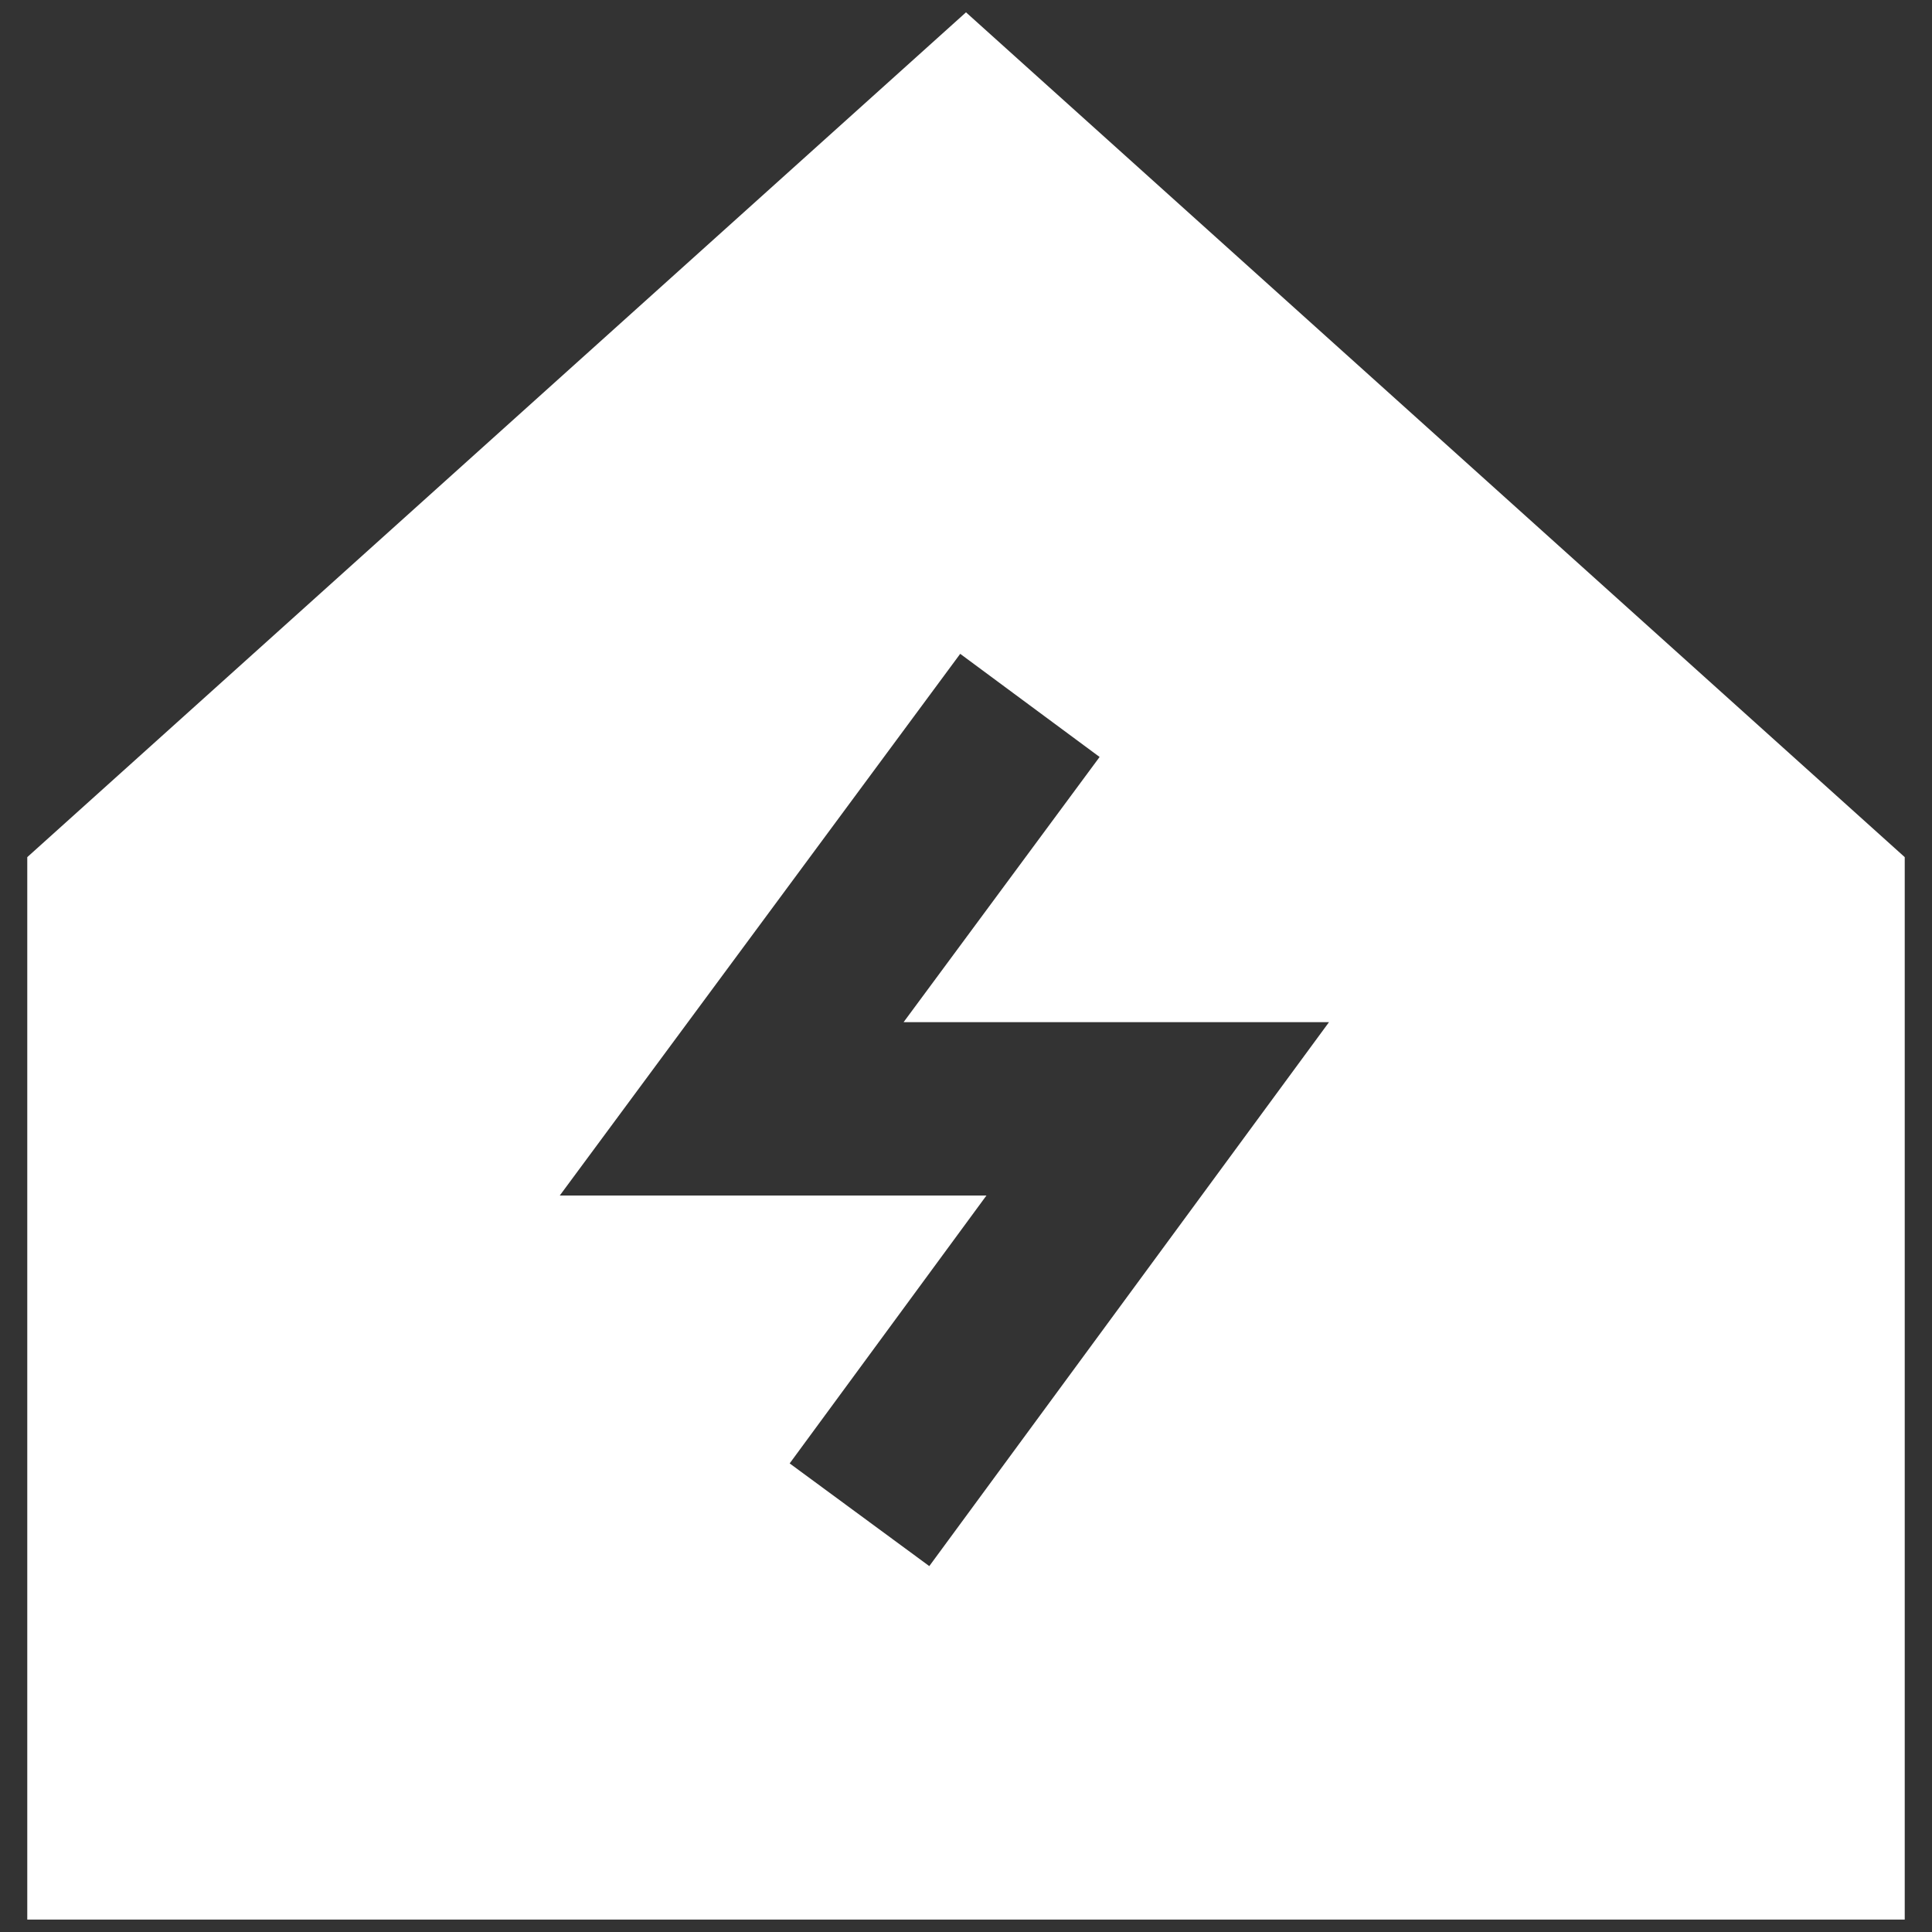  <svg xmlns="http://www.w3.org/2000/svg" width="26" height="26" viewBox="0 0 26 26" fill="none"><rect x="0" y="0" width="26" height="26" fill="#333333" stroke="none"/><path fill-rule="evenodd" d="M13 0.166L25.633 11.535V25.833H0.367V11.535L13 0.166ZM14.798 10.187L12.922 8.799L7.533 16.089H13.275L10.627 19.694L12.506 21.076L17.885 13.756H12.16L14.798 10.187Z" fill="white"></path></svg> 